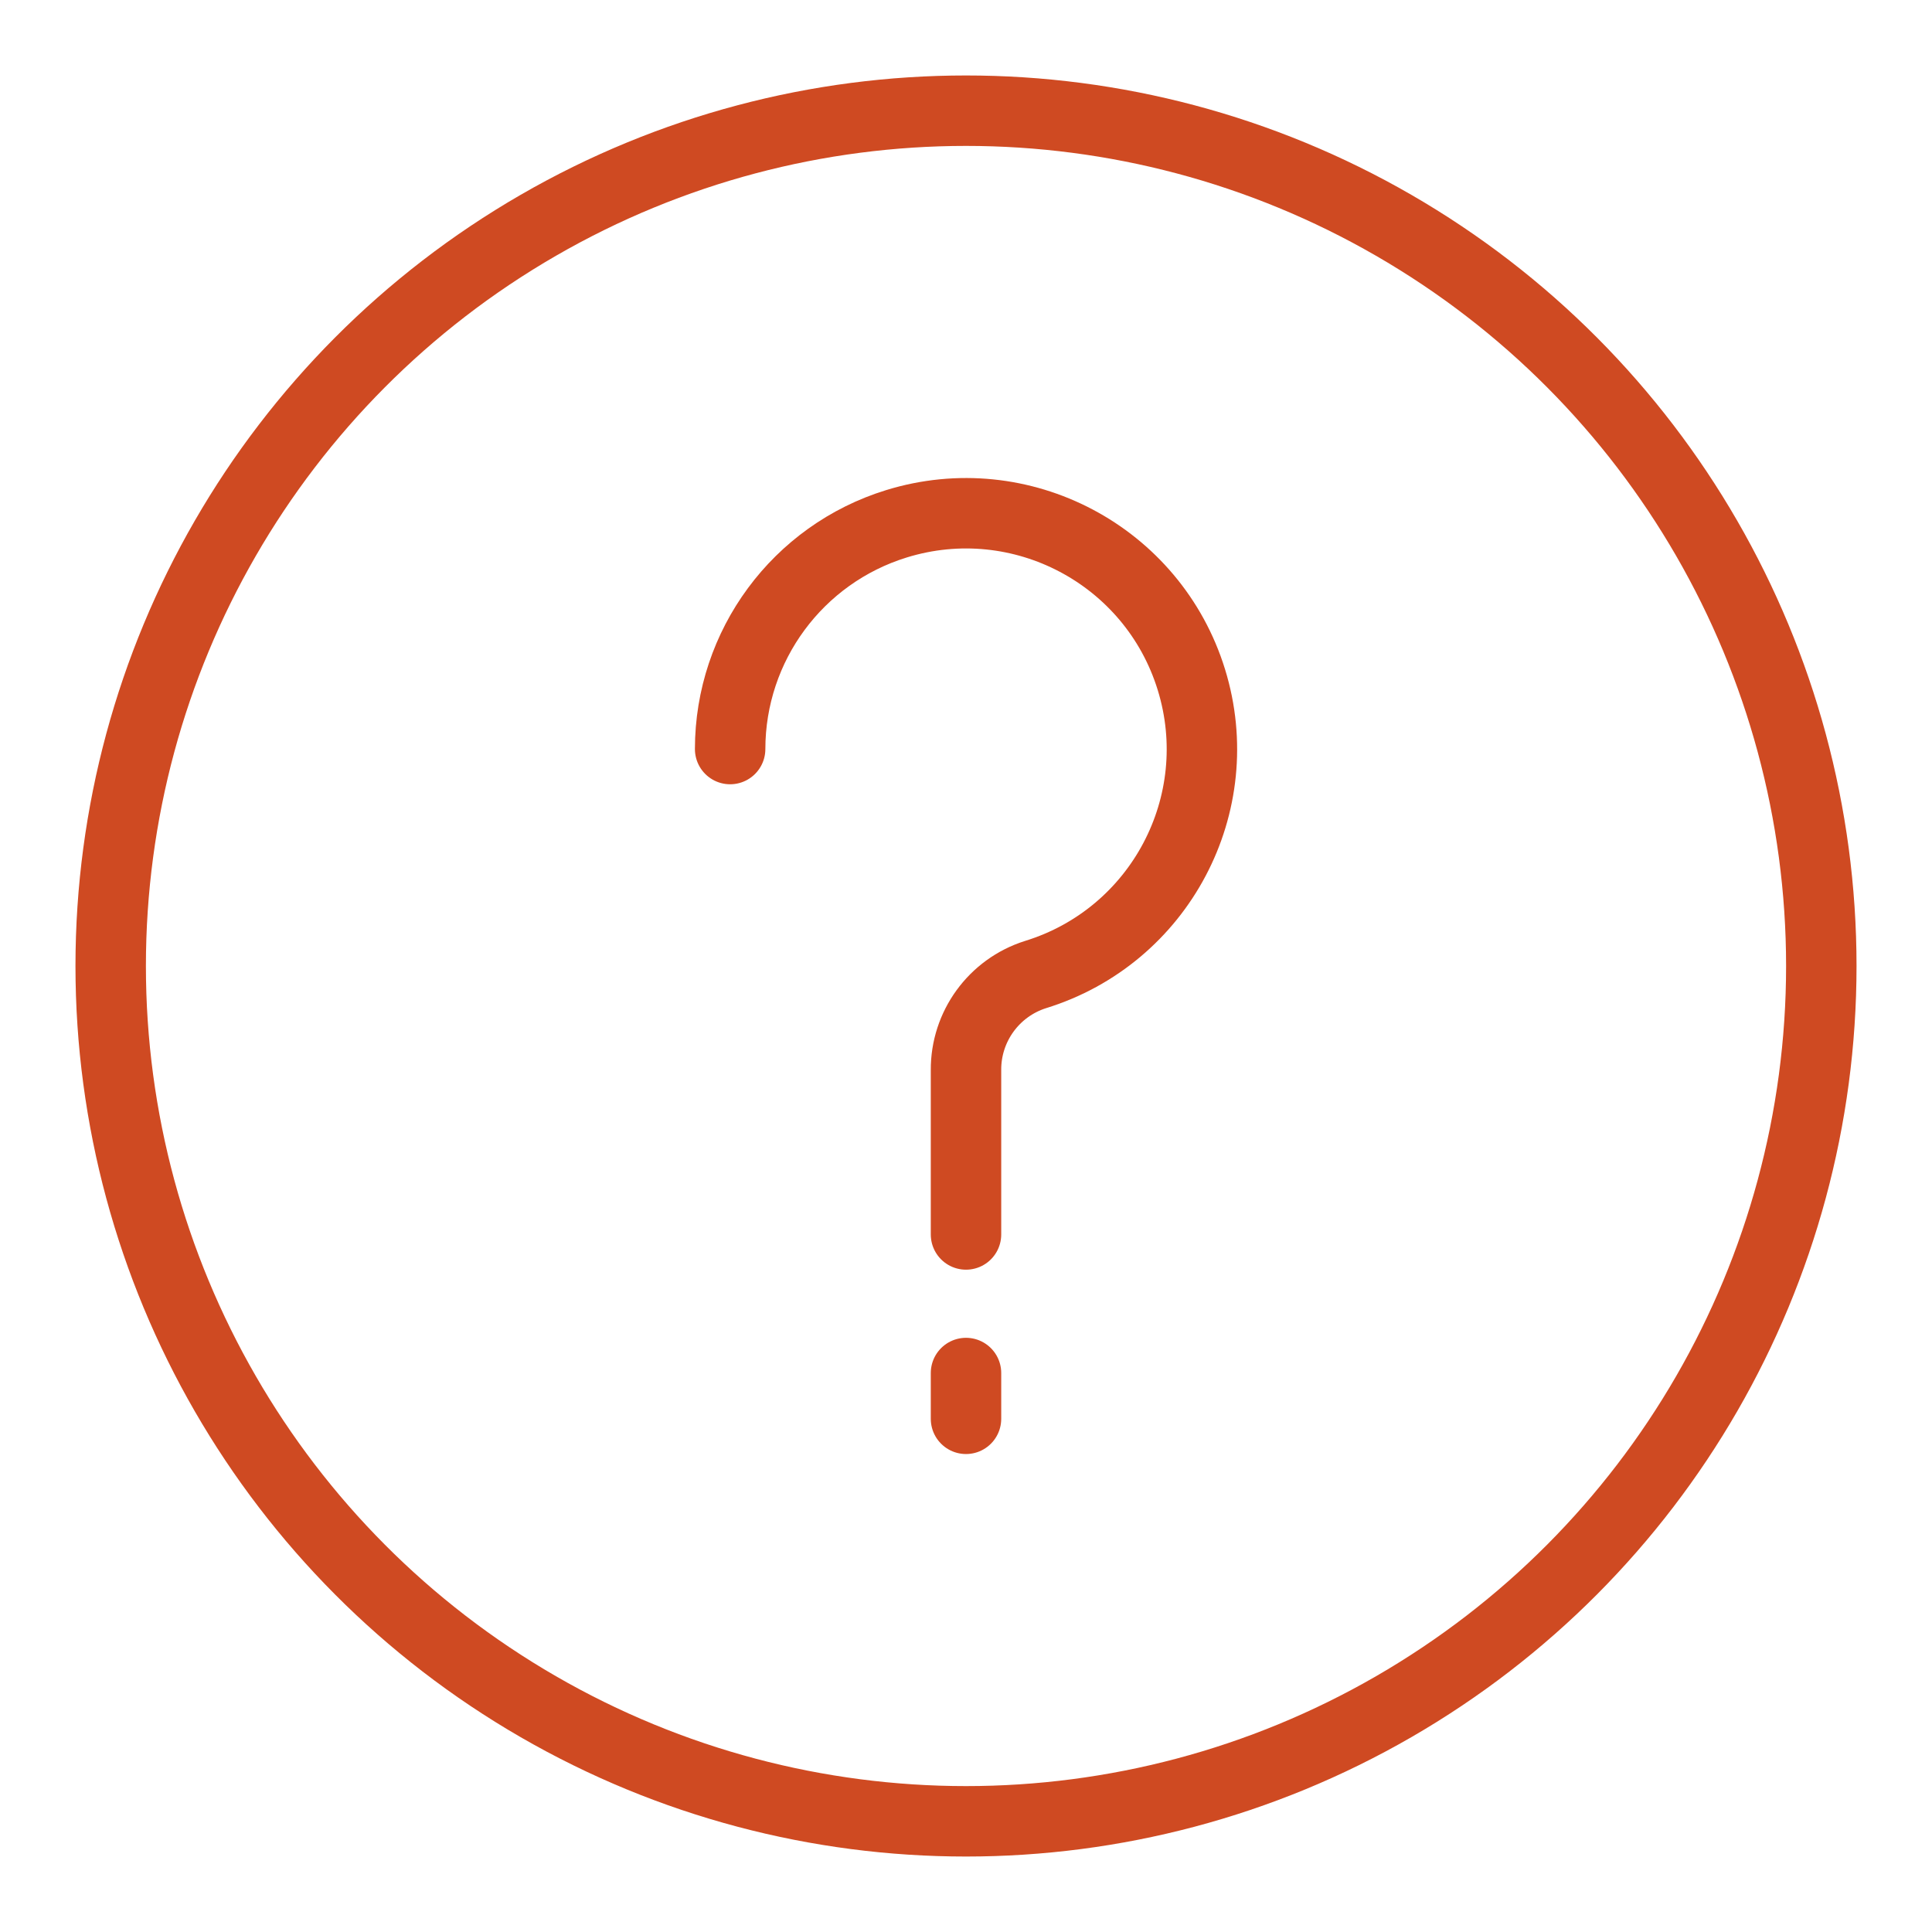 <?xml version="1.0" encoding="iso-8859-1"?>
<!-- Generator: Adobe Illustrator 28.4.1, SVG Export Plug-In . SVG Version: 6.00 Build 0)  -->
<svg version="1.1" id="Layer_1" xmlns="http://www.w3.org/2000/svg" xmlns:xlink="http://www.w3.org/1999/xlink" x="0px" y="0px"
	 viewBox="0 0 192 192" style="enable-background:new 0 0 192 192;" xml:space="preserve">
<path style="fill:none;stroke:#CF4A22;stroke-width:7;stroke-linecap:round;stroke-linejoin:round;" d="M96,122.68v-16.33
	c-0.027-4.339,2.774-8.19,6.91-9.5c12.37-3.816,19.305-16.938,15.488-29.308S101.46,48.237,89.09,52.053
	c-9.823,3.03-16.525,12.107-16.53,22.387"/>
<line style="fill:none;stroke:#CF4A22;stroke-width:7;stroke-linecap:round;stroke-linejoin:round;" x1="96" y1="141" x2="96" y2="136.45"/>
<circle style="fill:none;stroke:#CF4A22;stroke-width:7;stroke-linecap:round;stroke-linejoin:round;" cx="96" cy="96" r="85"/>
</svg>
